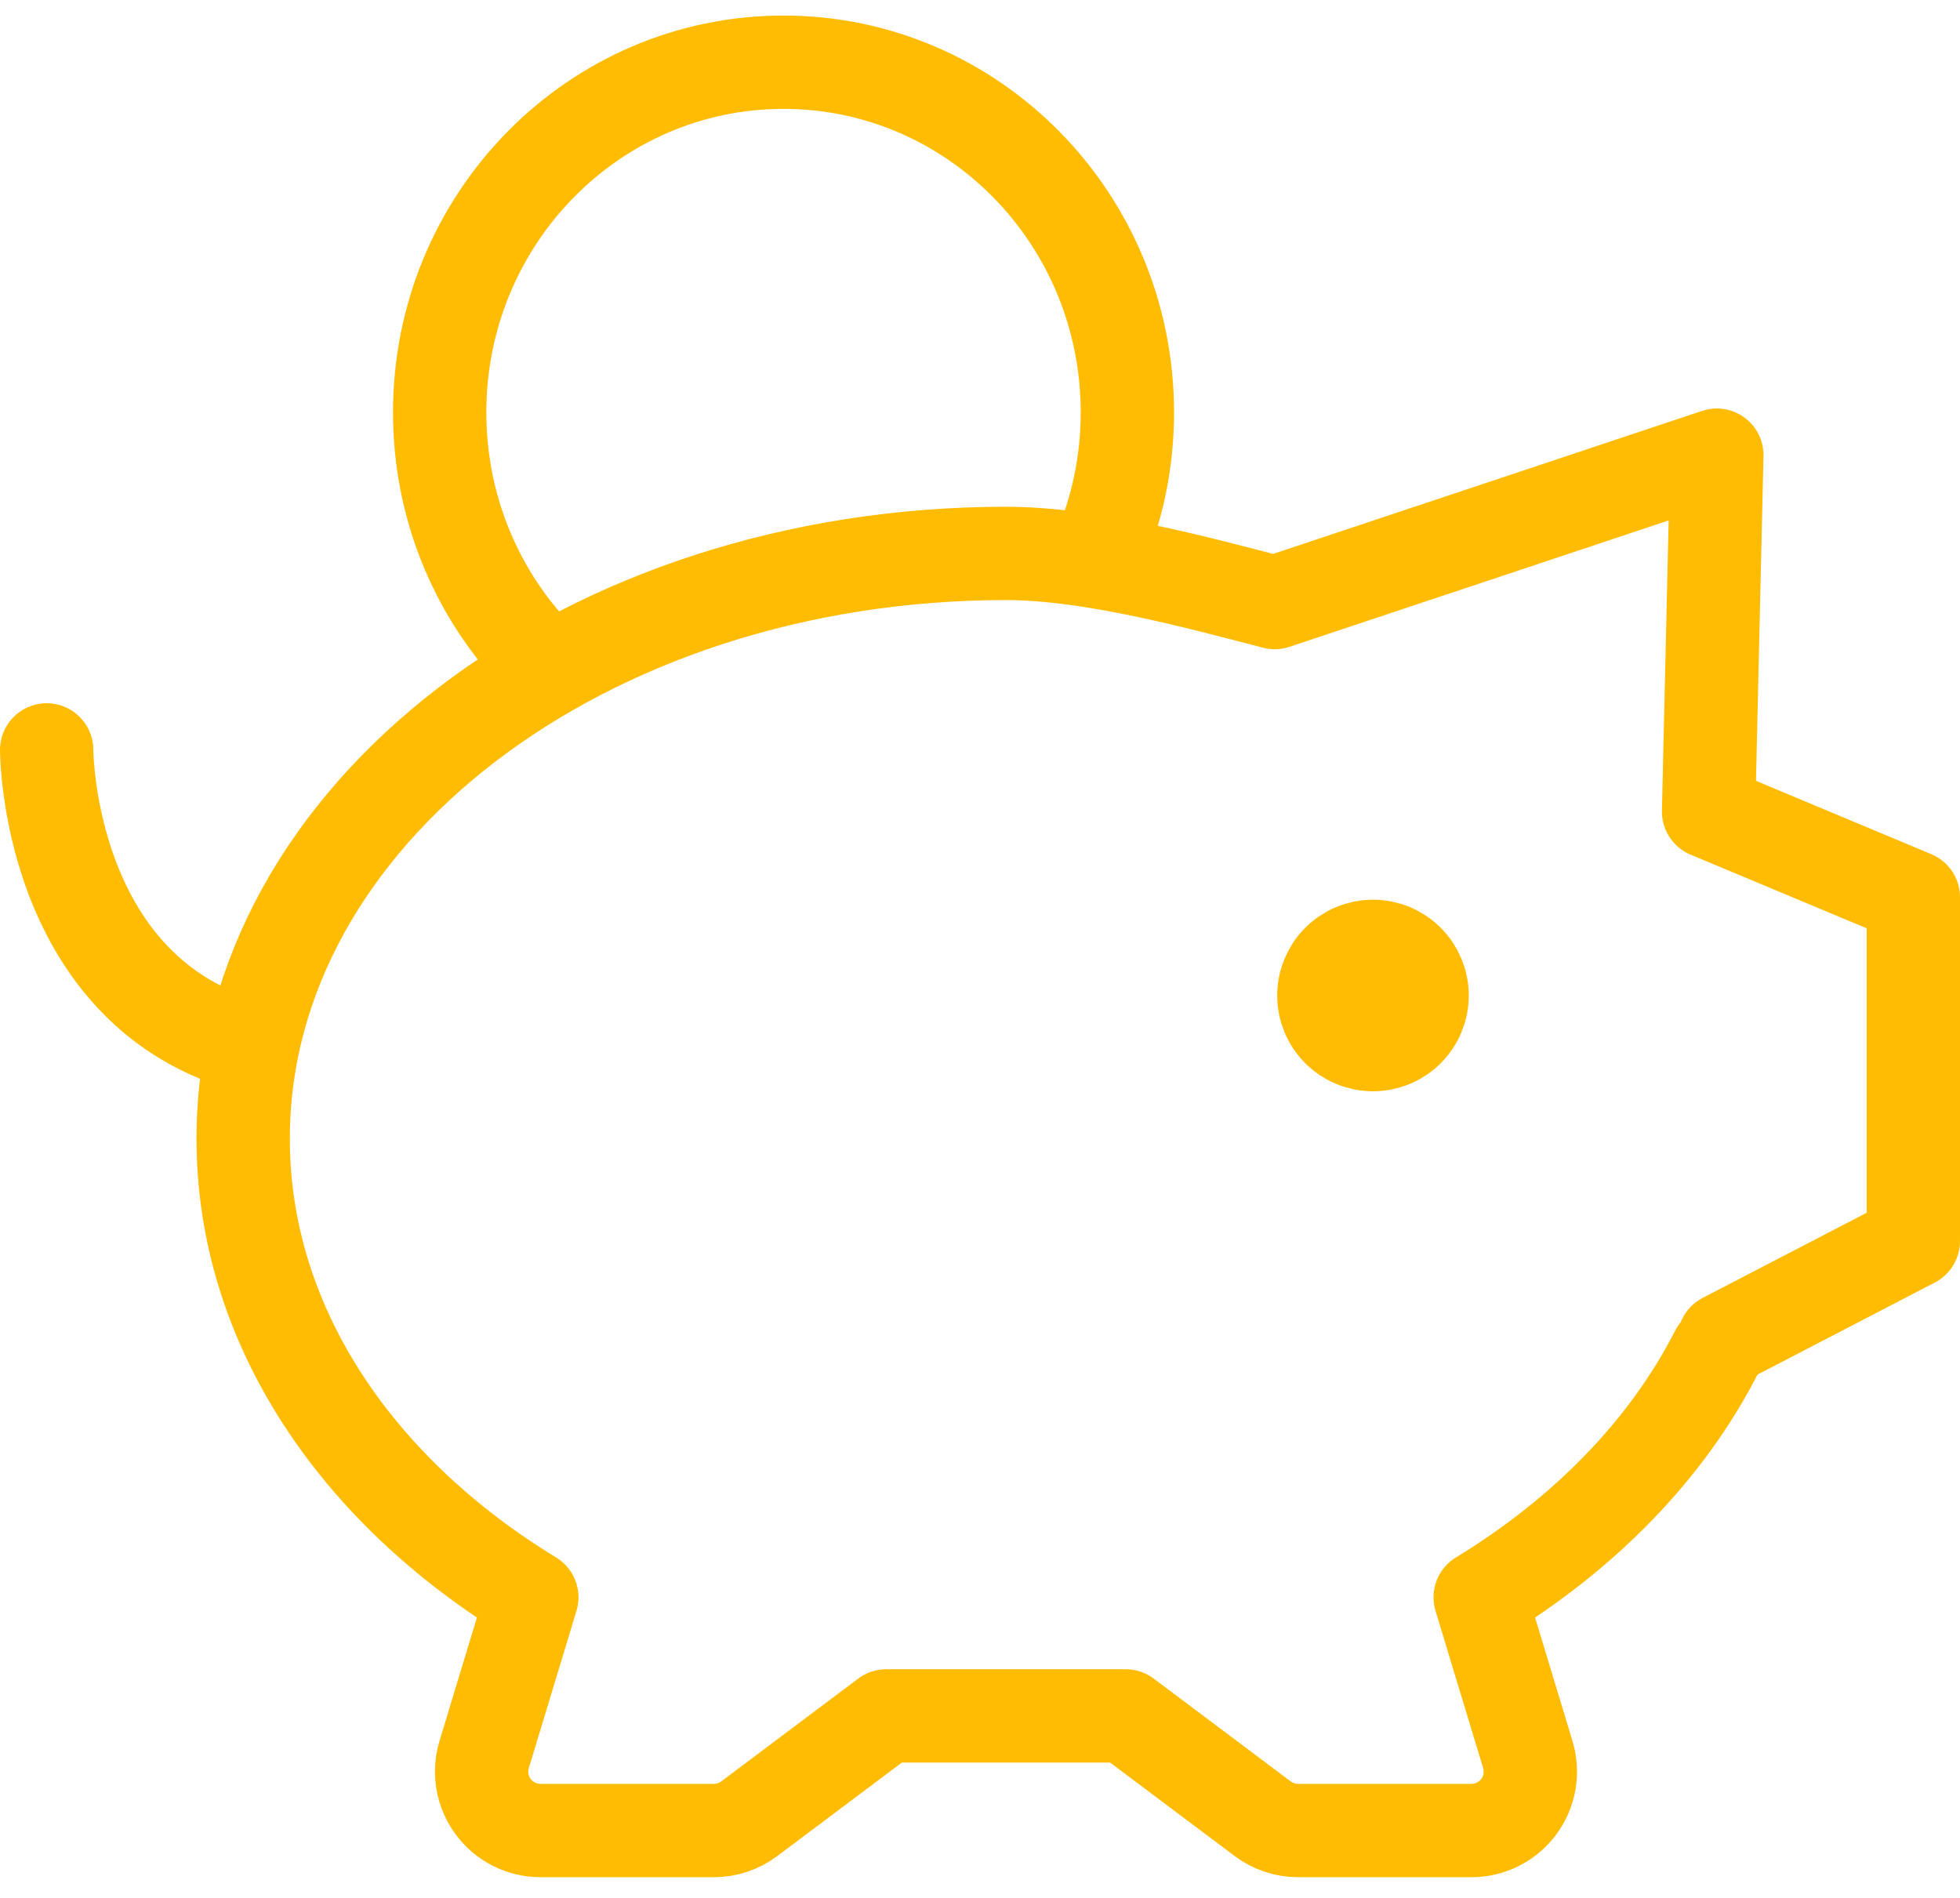 <svg width="63" height="61" viewBox="0 0 63 61" fill="none" xmlns="http://www.w3.org/2000/svg">
<path d="M55.184 43.447C53.593 46.573 50.946 49.292 47.577 51.344L49.108 56.397C49.194 56.68 49.212 56.979 49.162 57.271C49.111 57.562 48.993 57.838 48.817 58.075C48.641 58.313 48.411 58.506 48.147 58.639C47.883 58.772 47.592 58.841 47.296 58.841H41.725C41.315 58.841 40.916 58.708 40.588 58.462L36.183 55.156H28.487L24.082 58.462C23.754 58.708 23.355 58.841 22.945 58.841H17.375C17.079 58.841 16.787 58.772 16.523 58.639C16.259 58.506 16.03 58.313 15.854 58.075C15.677 57.838 15.559 57.562 15.509 57.271C15.458 56.979 15.476 56.68 15.562 56.397L17.094 51.344C11.441 47.899 7.816 42.575 7.816 36.603C7.816 26.214 18.793 17.789 32.337 17.789C35.081 17.789 38.511 18.73 40.974 19.368L55.184 14.631L54.919 26.088L61.5 28.841V39.894L55.418 43.052" stroke="#FFBC02" stroke-width="3" stroke-linecap="round" stroke-linejoin="round"/>
<path d="M44.132 33.578C43.713 33.578 43.311 33.412 43.015 33.116C42.719 32.82 42.553 32.418 42.553 31.999C42.553 31.581 42.719 31.179 43.015 30.883C43.311 30.587 43.713 30.42 44.132 30.42C44.55 30.42 44.952 30.587 45.248 30.883C45.544 31.179 45.711 31.581 45.711 31.999C45.711 32.418 45.544 32.82 45.248 33.116C44.952 33.412 44.55 33.578 44.132 33.578Z" fill="#FFBC02" stroke="#FFBC02" stroke-width="3" stroke-linecap="round" stroke-linejoin="round"/>
<path d="M1.5 24.105C1.5 24.105 1.5 31.684 7.816 33.579" stroke="#FFBC02" stroke-width="3" stroke-linecap="round" stroke-linejoin="round"/>
<path d="M35.605 17.009C36.016 15.834 36.237 14.571 36.237 13.257C36.237 7.04 31.288 2 25.184 2C19.08 2 14.132 7.04 14.132 13.257C14.132 16.229 15.262 18.935 17.113 20.947" stroke="#FFBC02" stroke-width="3" stroke-linejoin="round"/>
</svg>
